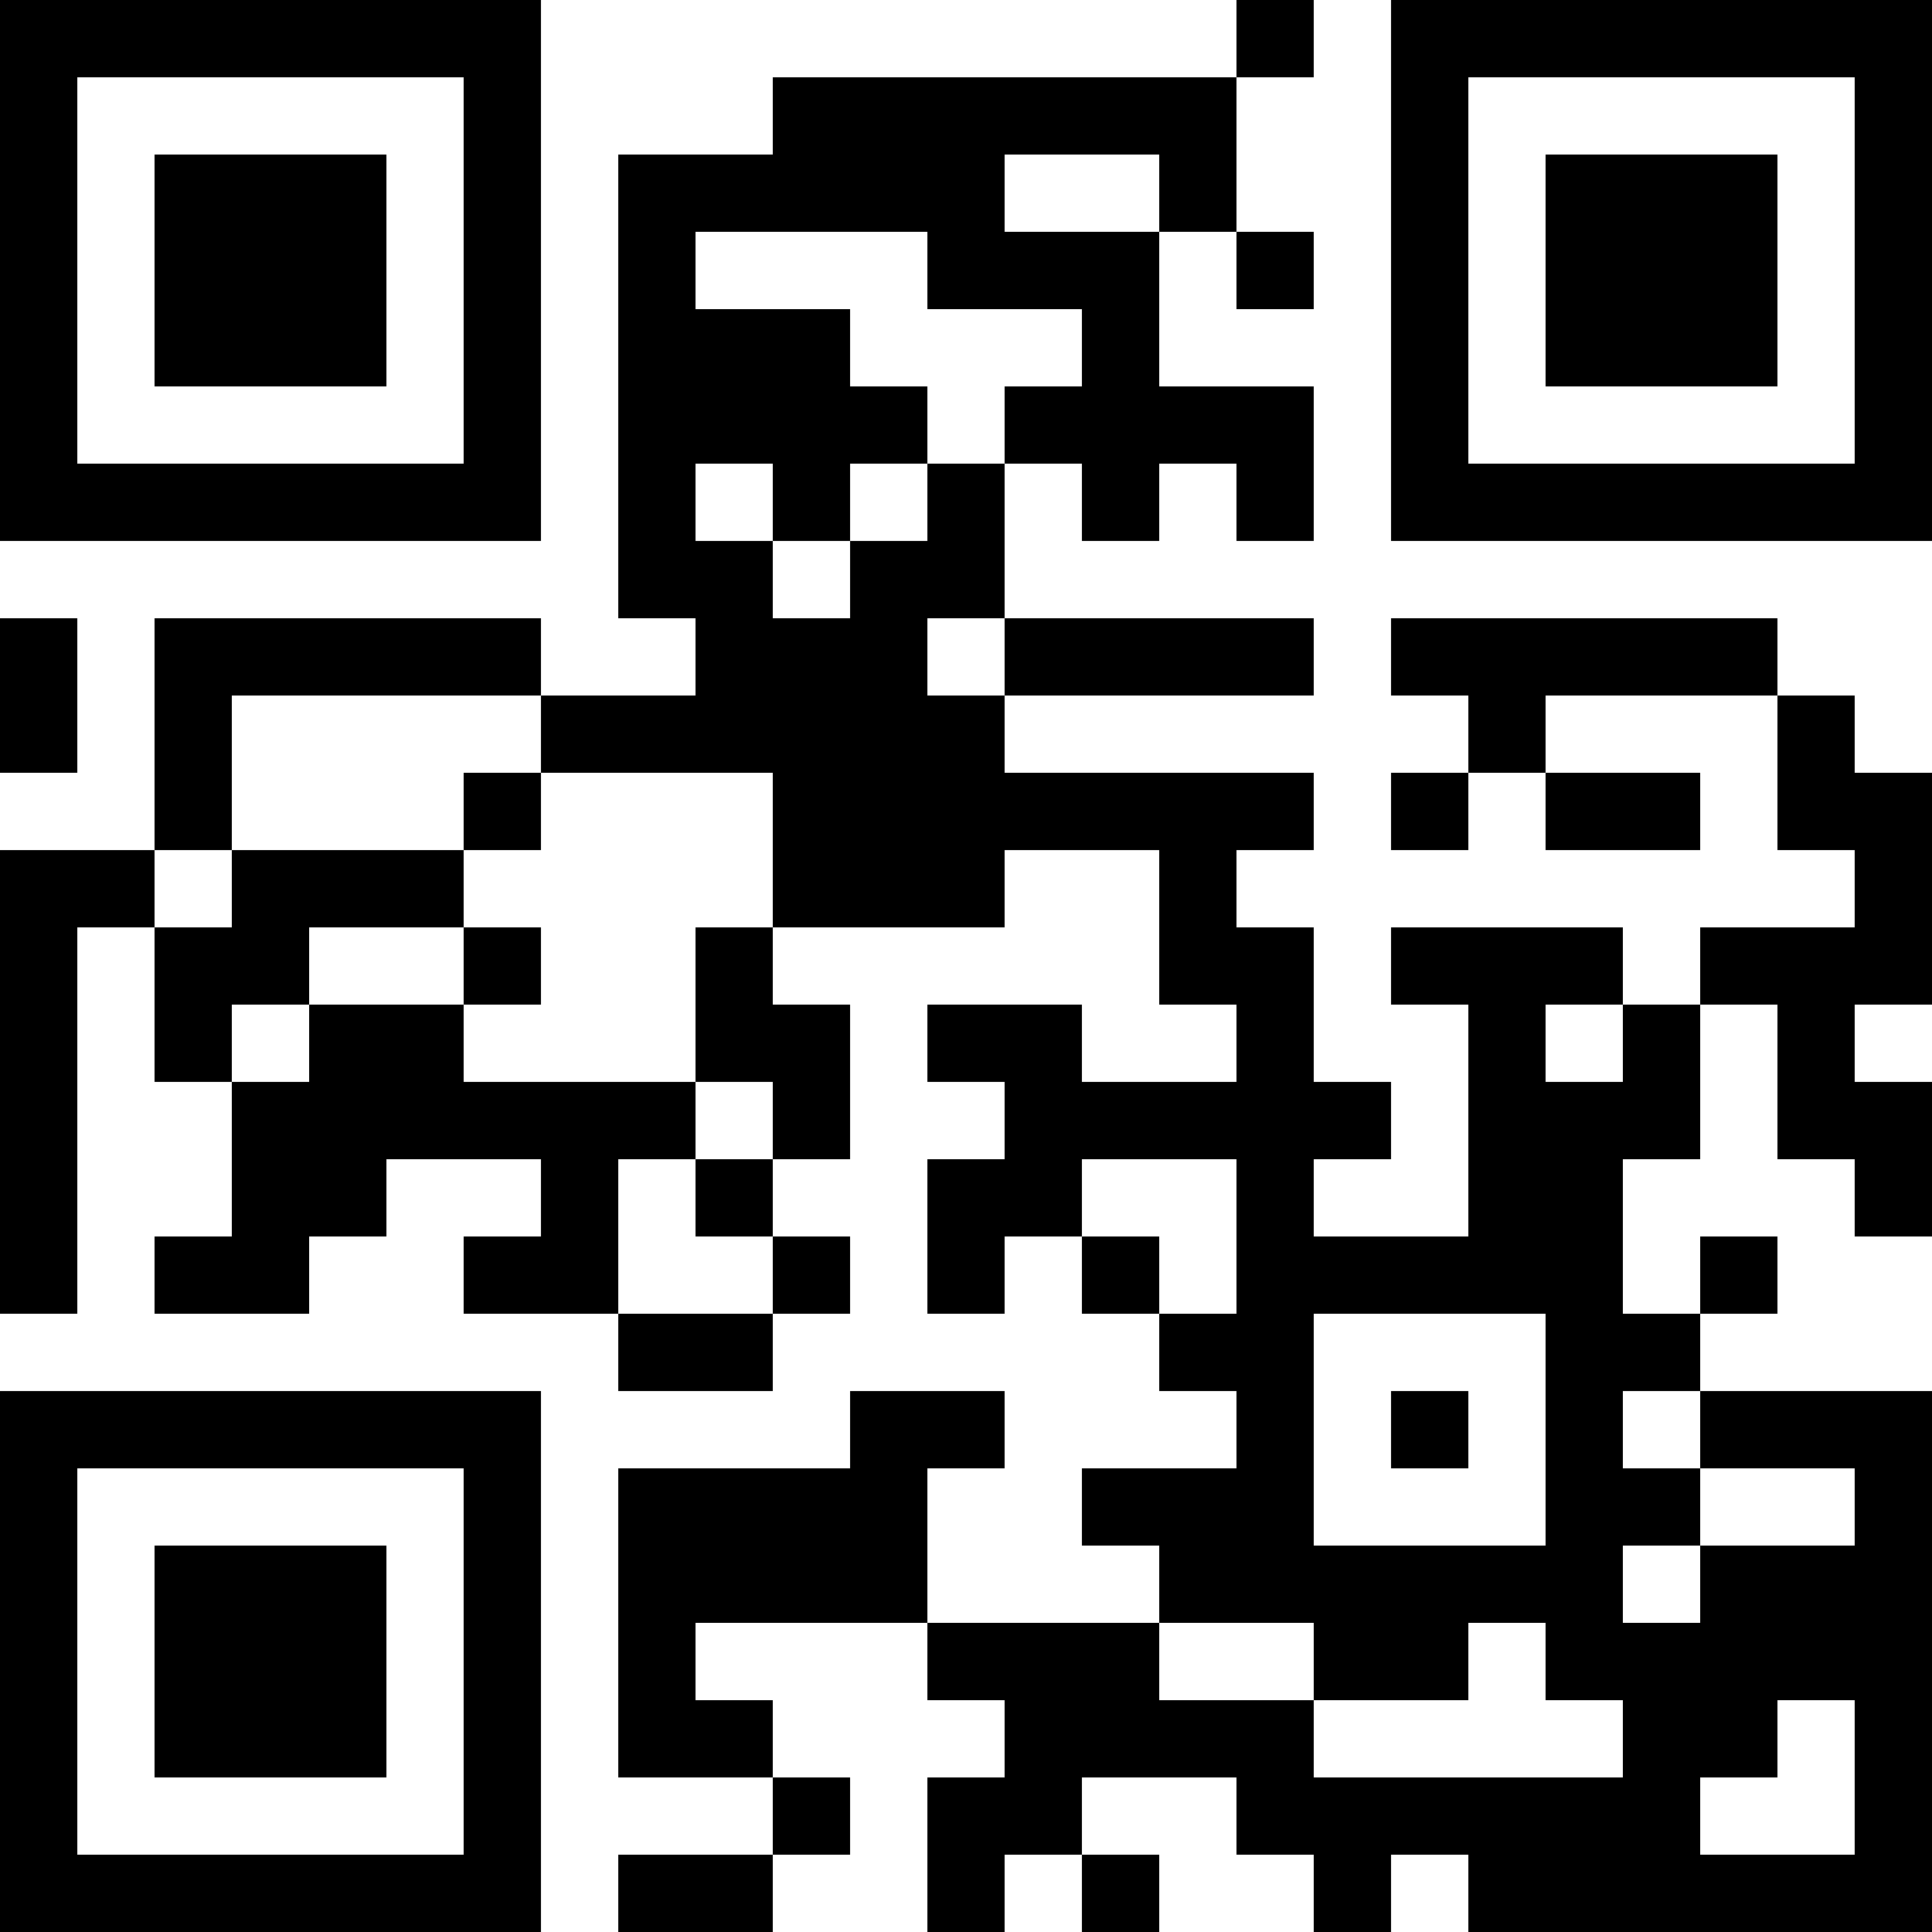 <?xml version="1.0" encoding="UTF-8" standalone="yes"?>
<svg version="1.0" xmlns="http://www.w3.org/2000/svg" width="250" height="250" viewBox="0 0 250 250" preserveAspectRatio="xMidYMid meet">
  <g transform="translate(0,250) scale(0.1,-0.1)" fill="#000000" stroke="none">
    <path d="M0 2150 l0 -350 350 0 350 0 0 350 0 350 -350 0 -350 0 0 -350z m600
0 l0 -250 -250 0 -250 0 0 250 0 250 250 0 250 0 0 -250z"/>
    <path d="M200 2150 l0 -150 150 0 150 0 0 150 0 150 -150 0 -150 0 0 -150z"/>
    <path d="M1600 2450 l0 -50 -300 0 -300 0 0 -50 0 -50 -100 0 -100 0 0 -300 0
-300 50 0 50 0 0 -50 0 -50 -100 0 -100 0 0 50 0 50 -250 0 -250 0 0 -150 0
-150 -100 0 -100 0 0 -300 0 -300 50 0 50 0 0 250 0 250 50 0 50 0 0 -100 0
-100 50 0 50 0 0 -100 0 -100 -50 0 -50 0 0 -50 0 -50 100 0 100 0 0 50 0 50
50 0 50 0 0 50 0 50 100 0 100 0 0 -50 0 -50 -50 0 -50 0 0 -50 0 -50 100 0
100 0 0 -50 0 -50 100 0 100 0 0 50 0 50 50 0 50 0 0 50 0 50 -50 0 -50 0 0
50 0 50 50 0 50 0 0 100 0 100 -50 0 -50 0 0 50 0 50 150 0 150 0 0 50 0 50
100 0 100 0 0 -100 0 -100 50 0 50 0 0 -50 0 -50 -100 0 -100 0 0 50 0 50
-100 0 -100 0 0 -50 0 -50 50 0 50 0 0 -50 0 -50 -50 0 -50 0 0 -100 0 -100
50 0 50 0 0 50 0 50 50 0 50 0 0 -50 0 -50 50 0 50 0 0 -50 0 -50 50 0 50 0 0
-50 0 -50 -100 0 -100 0 0 -50 0 -50 50 0 50 0 0 -50 0 -50 -150 0 -150 0 0
100 0 100 50 0 50 0 0 50 0 50 -100 0 -100 0 0 -50 0 -50 -150 0 -150 0 0
-200 0 -200 100 0 100 0 0 -50 0 -50 -100 0 -100 0 0 -50 0 -50 100 0 100 0 0
50 0 50 50 0 50 0 0 50 0 50 -50 0 -50 0 0 50 0 50 -50 0 -50 0 0 50 0 50 150
0 150 0 0 -50 0 -50 50 0 50 0 0 -50 0 -50 -50 0 -50 0 0 -100 0 -100 50 0 50
0 0 50 0 50 50 0 50 0 0 -50 0 -50 50 0 50 0 0 50 0 50 -50 0 -50 0 0 50 0 50
100 0 100 0 0 -50 0 -50 50 0 50 0 0 -50 0 -50 50 0 50 0 0 50 0 50 50 0 50 0
0 -50 0 -50 300 0 300 0 0 350 0 350 -150 0 -150 0 0 50 0 50 50 0 50 0 0 50
0 50 -50 0 -50 0 0 -50 0 -50 -50 0 -50 0 0 100 0 100 50 0 50 0 0 100 0 100
50 0 50 0 0 -100 0 -100 50 0 50 0 0 -50 0 -50 50 0 50 0 0 100 0 100 -50 0
-50 0 0 50 0 50 50 0 50 0 0 150 0 150 -50 0 -50 0 0 50 0 50 -50 0 -50 0 0
50 0 50 -250 0 -250 0 0 -50 0 -50 50 0 50 0 0 -50 0 -50 -50 0 -50 0 0 -50 0
-50 50 0 50 0 0 50 0 50 50 0 50 0 0 -50 0 -50 100 0 100 0 0 50 0 50 -100 0
-100 0 0 50 0 50 150 0 150 0 0 -100 0 -100 50 0 50 0 0 -50 0 -50 -100 0
-100 0 0 -50 0 -50 -50 0 -50 0 0 50 0 50 -150 0 -150 0 0 -50 0 -50 50 0 50
0 0 -150 0 -150 -100 0 -100 0 0 50 0 50 50 0 50 0 0 50 0 50 -50 0 -50 0 0
100 0 100 -50 0 -50 0 0 50 0 50 50 0 50 0 0 50 0 50 -200 0 -200 0 0 50 0 50
200 0 200 0 0 50 0 50 -200 0 -200 0 0 100 0 100 50 0 50 0 0 -50 0 -50 50 0
50 0 0 50 0 50 50 0 50 0 0 -50 0 -50 50 0 50 0 0 100 0 100 -100 0 -100 0 0
100 0 100 50 0 50 0 0 -50 0 -50 50 0 50 0 0 50 0 50 -50 0 -50 0 0 100 0 100
50 0 50 0 0 50 0 50 -50 0 -50 0 0 -50z m-100 -200 l0 -50 -100 0 -100 0 0 50
0 50 100 0 100 0 0 -50z m-300 -100 l0 -50 100 0 100 0 0 -50 0 -50 -50 0 -50
0 0 -50 0 -50 -50 0 -50 0 0 -50 0 -50 -50 0 -50 0 0 -50 0 -50 -50 0 -50 0 0
50 0 50 -50 0 -50 0 0 50 0 50 50 0 50 0 0 -50 0 -50 50 0 50 0 0 50 0 50 50
0 50 0 0 50 0 50 -50 0 -50 0 0 50 0 50 -100 0 -100 0 0 50 0 50 150 0 150 0
0 -50z m100 -500 l0 -50 -50 0 -50 0 0 50 0 50 50 0 50 0 0 -50z m-600 -100
l0 -50 150 0 150 0 0 -100 0 -100 -50 0 -50 0 0 -100 0 -100 50 0 50 0 0 -50
0 -50 -50 0 -50 0 0 -50 0 -50 50 0 50 0 0 -50 0 -50 -100 0 -100 0 0 100 0
100 50 0 50 0 0 50 0 50 -150 0 -150 0 0 50 0 50 -100 0 -100 0 0 -50 0 -50
-50 0 -50 0 0 50 0 50 50 0 50 0 0 50 0 50 100 0 100 0 0 50 0 50 -150 0 -150
0 0 -50 0 -50 -50 0 -50 0 0 50 0 50 50 0 50 0 0 100 0 100 200 0 200 0 0 -50z
m1400 -400 l0 -50 -50 0 -50 0 0 50 0 50 50 0 50 0 0 -50z m-500 -250 l0 -100
-50 0 -50 0 0 50 0 50 -50 0 -50 0 0 50 0 50 100 0 100 0 0 -100z m400 -250
l0 -150 -150 0 -150 0 0 150 0 150 150 0 150 0 0 -150z m200 0 l0 -50 100 0
100 0 0 -50 0 -50 -100 0 -100 0 0 -50 0 -50 -50 0 -50 0 0 50 0 50 50 0 50 0
0 50 0 50 -50 0 -50 0 0 50 0 50 50 0 50 0 0 -50z m-500 -300 l0 -50 100 0
100 0 0 50 0 50 50 0 50 0 0 -50 0 -50 50 0 50 0 0 -50 0 -50 -200 0 -200 0 0
50 0 50 -100 0 -100 0 0 50 0 50 100 0 100 0 0 -50z m700 -150 l0 -100 -100 0
-100 0 0 50 0 50 50 0 50 0 0 50 0 50 50 0 50 0 0 -100z"/>
    <path d="M600 1450 l0 -50 50 0 50 0 0 50 0 50 -50 0 -50 0 0 -50z"/>
    <path d="M600 1250 l0 -50 50 0 50 0 0 50 0 50 -50 0 -50 0 0 -50z"/>
    <path d="M1800 650 l0 -50 50 0 50 0 0 50 0 50 -50 0 -50 0 0 -50z"/>
    <path d="M1800 2150 l0 -350 350 0 350 0 0 350 0 350 -350 0 -350 0 0 -350z
m600 0 l0 -250 -250 0 -250 0 0 250 0 250 250 0 250 0 0 -250z"/>
    <path d="M2000 2150 l0 -150 150 0 150 0 0 150 0 150 -150 0 -150 0 0 -150z"/>
    <path d="M0 1600 l0 -100 50 0 50 0 0 100 0 100 -50 0 -50 0 0 -100z"/>
    <path d="M0 350 l0 -350 350 0 350 0 0 350 0 350 -350 0 -350 0 0 -350z m600
0 l0 -250 -250 0 -250 0 0 250 0 250 250 0 250 0 0 -250z"/>
    <path d="M200 350 l0 -150 150 0 150 0 0 150 0 150 -150 0 -150 0 0 -150z"/>
  </g>
</svg>